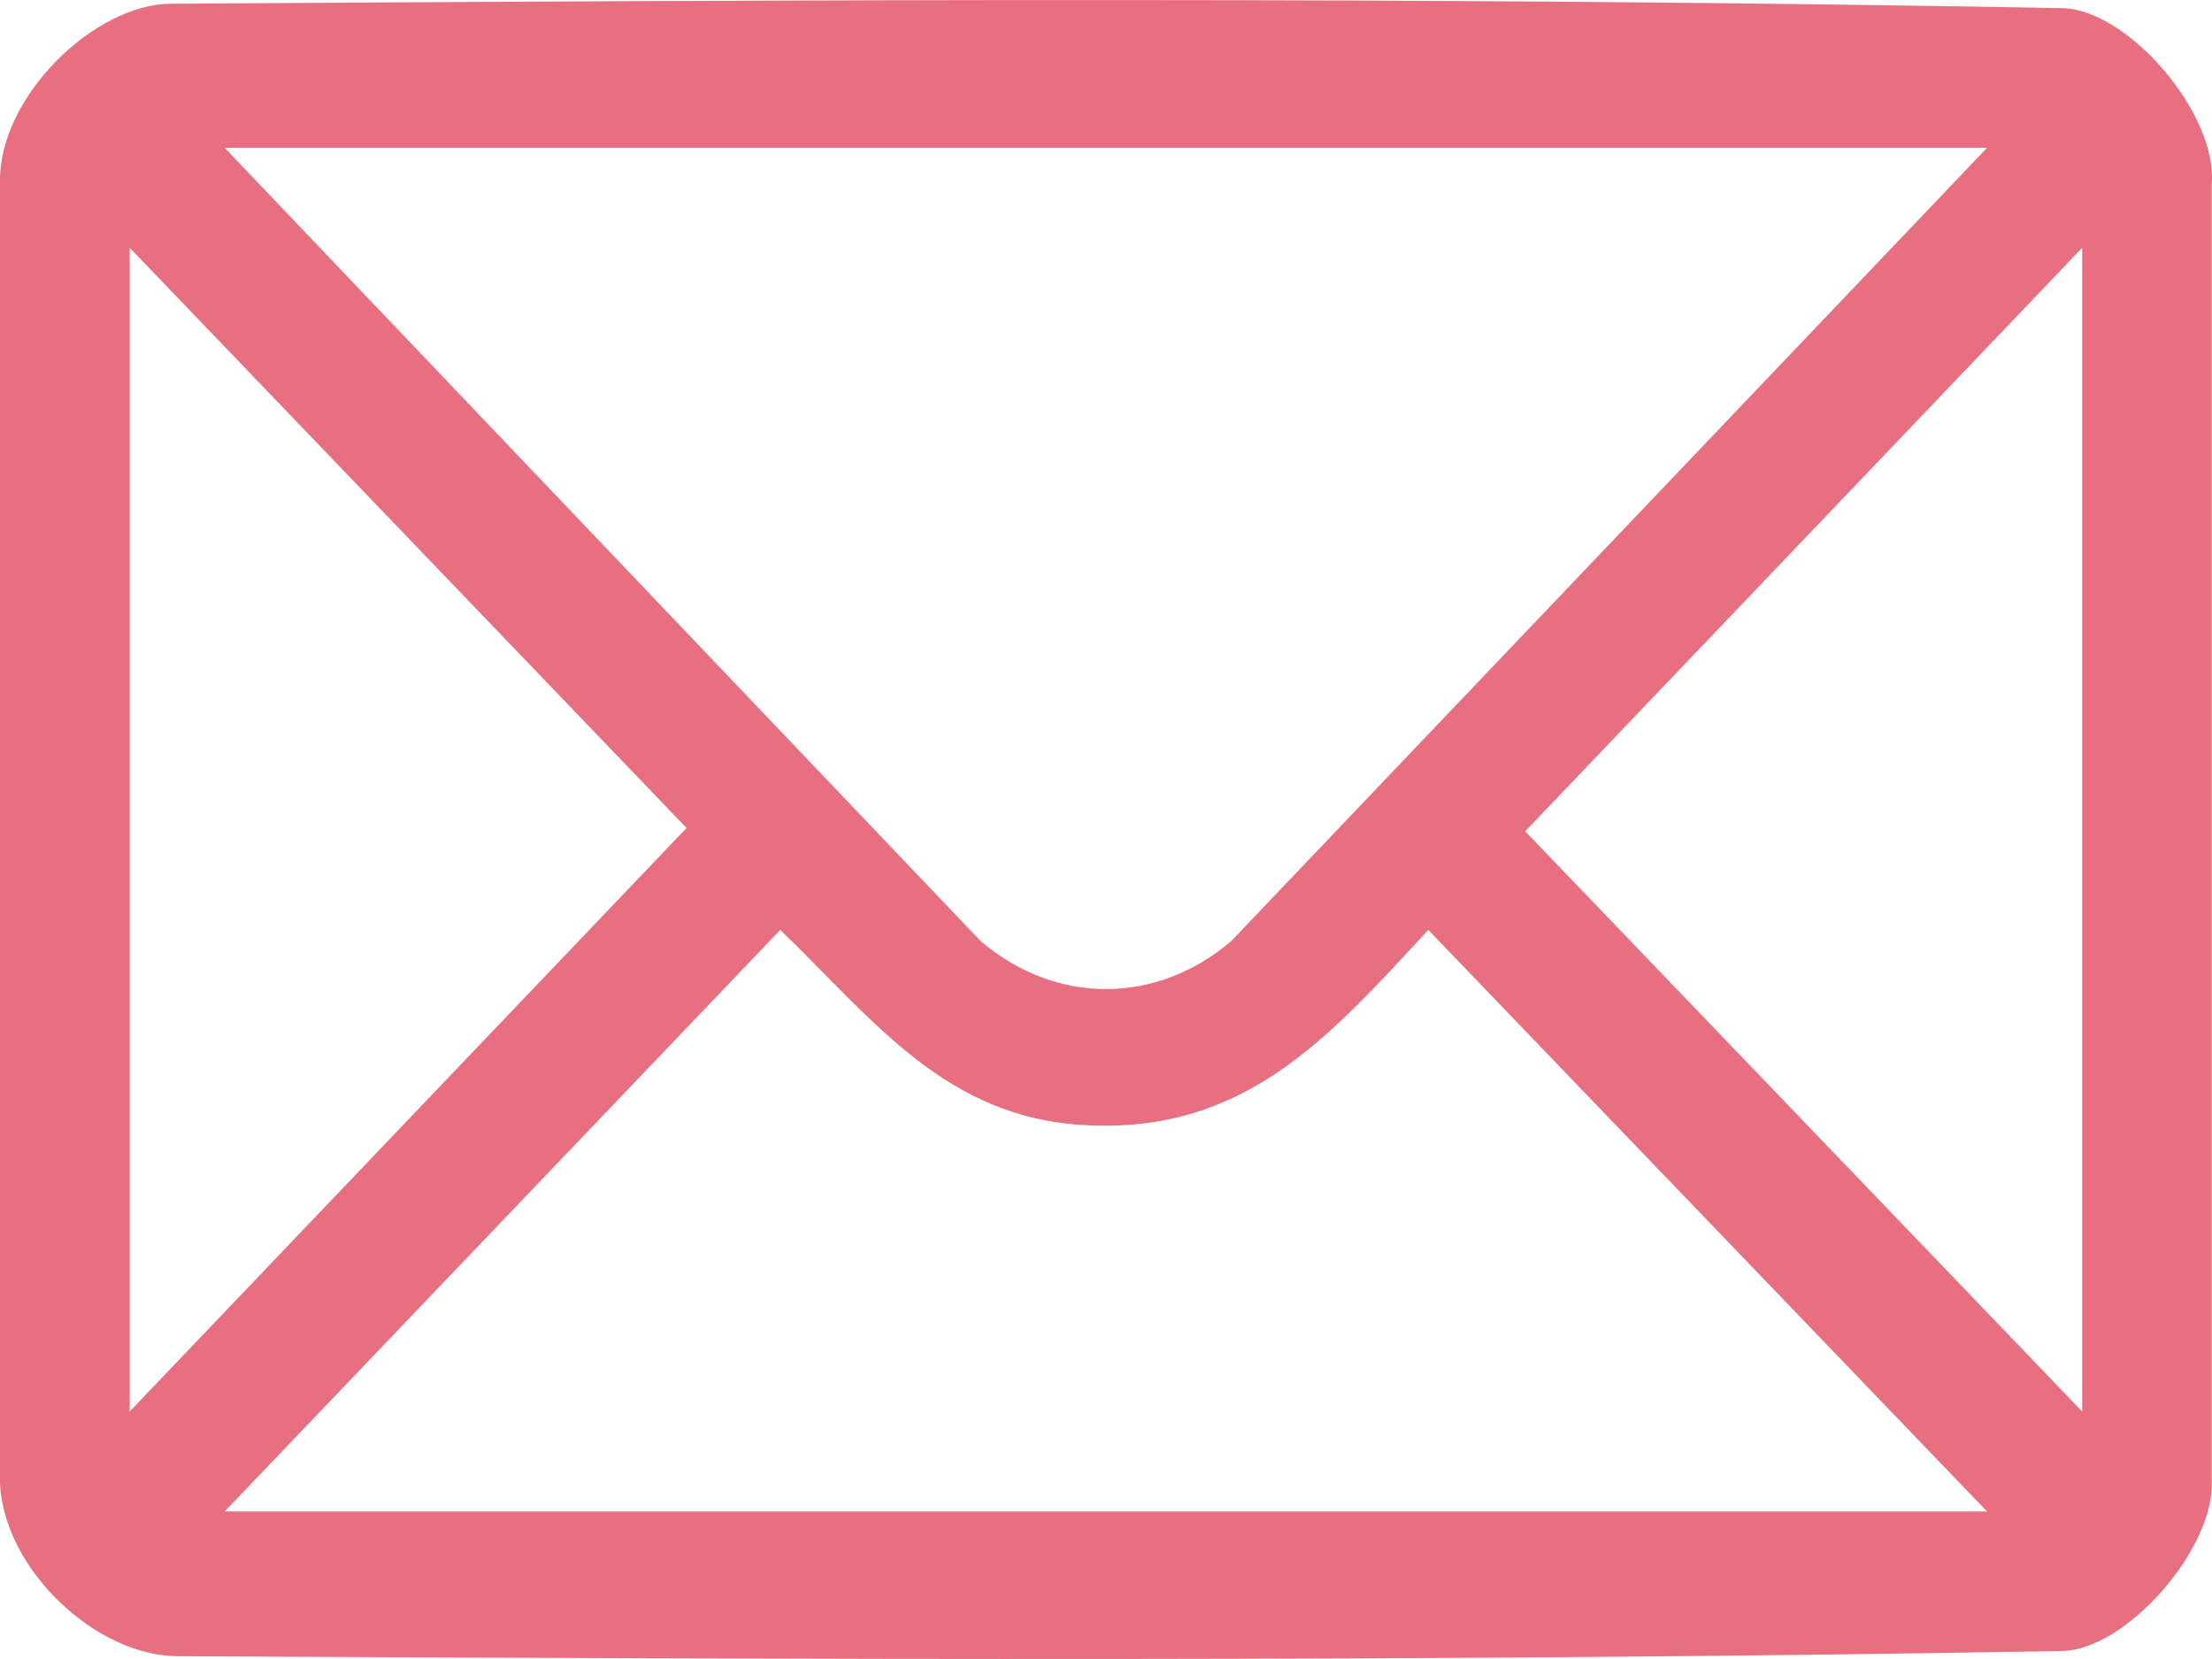 <svg width="16" height="12" viewBox="0 0 16 12" fill="none" xmlns="http://www.w3.org/2000/svg">
<path d="M15.998 1.332C16.04 0.817 15.388 0.068 14.918 0.059C10.36 -0.026 5.786 -0.002 1.235 0.027C0.679 0.031 0.001 0.698 0 1.299V10.735C0.034 11.357 0.693 11.977 1.286 11.98C5.825 12.002 10.376 12.023 14.918 11.942C15.376 11.934 16.025 11.203 15.998 10.703V1.332ZM14.373 1.069L8.906 6.807C8.363 7.27 7.636 7.27 7.093 6.807L1.625 1.069H14.373H14.373ZM0.938 10.21V1.792L4.966 5.989L0.938 10.21ZM1.625 10.933L5.644 6.726C6.326 7.385 6.841 8.088 7.857 8.139C8.998 8.197 9.601 7.518 10.331 6.726L14.373 10.933H1.625ZM15.061 10.21L11.032 6.013L15.061 1.792V10.21Z" fill="#E86F80"/>
</svg>
